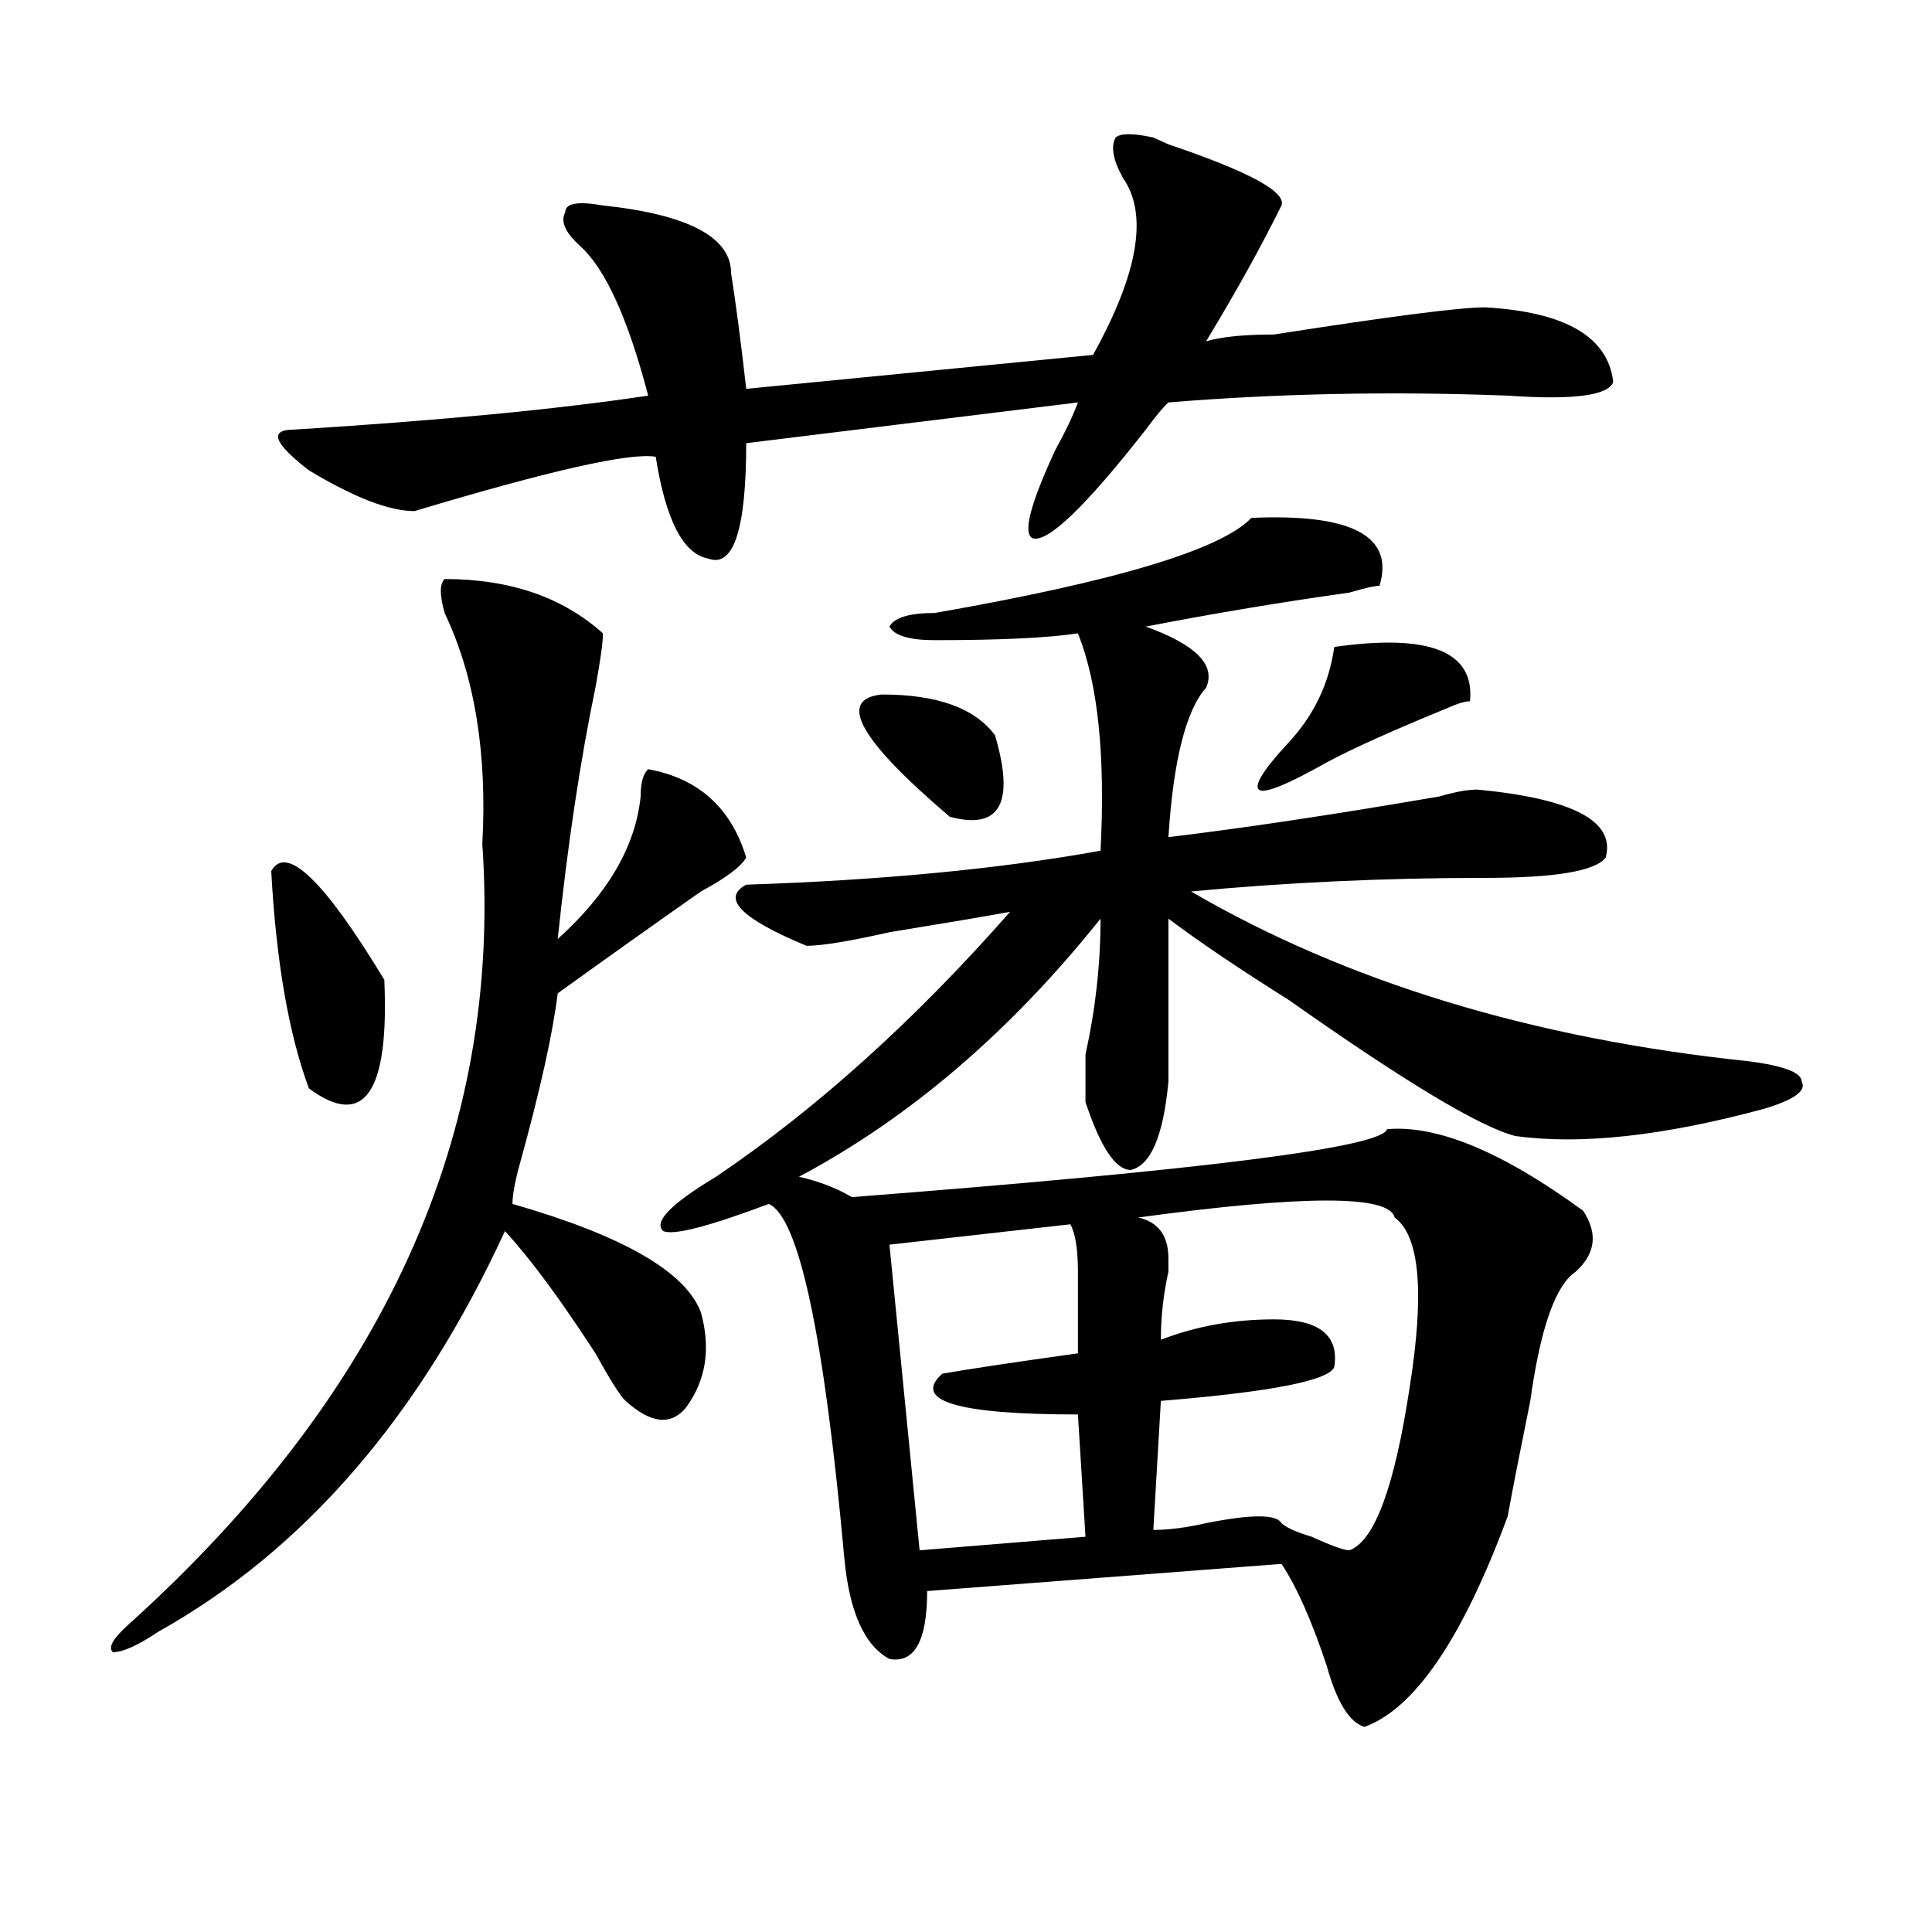 <?xml version="1.0" encoding="utf-8"?>
<!-- Generator: Adobe Illustrator 16.0.0, SVG Export Plug-In . SVG Version: 6.00 Build 0)  -->
<!DOCTYPE svg PUBLIC "-//W3C//DTD SVG 1.1//EN" "http://www.w3.org/Graphics/SVG/1.1/DTD/svg11.dtd">
<svg version="1.1" id="图层_1" xmlns="http://www.w3.org/2000/svg" xmlns:xlink="http://www.w3.org/1999/xlink" x="0px" y="0px"
	 width="1000px" height="1000px" viewBox="0 0 1000 1000" enable-background="new 0 0 1000 1000" xml:space="preserve">
<path d="M230.141,299.703c33.78,0,61.097,9.394,81.949,28.125c0,4.725-1.341,14.063-3.902,28.125
	c-7.805,37.519-14.329,80.859-19.512,130.078c25.976-23.4,40.304-48.01,42.926-73.828c0-7.031,1.28-11.7,3.902-14.063
	c25.976,4.725,42.926,19.94,50.73,45.703c-2.622,4.725-10.427,10.547-23.414,17.578c-23.414,16.425-48.169,34.003-74.145,52.734
	c-2.622,21.094-9.146,50.428-19.512,87.891c-2.622,9.394-3.902,16.425-3.902,21.094c57.194,16.425,89.754,35.156,97.559,56.25
	c5.183,18.787,2.562,35.156-7.805,49.219c-7.805,9.394-18.231,8.24-31.219-3.516c-2.622-2.307-7.805-10.547-15.609-24.609
	c-18.231-28.125-33.841-49.219-46.828-63.281c-44.267,96.131-104.083,165.234-179.508,207.422
	c-10.427,7.031-18.231,10.547-23.414,10.547c-2.622-2.362,0-7.031,7.805-14.063c132.68-119.531,193.776-254.278,183.41-404.297
	c2.562-46.856-3.902-86.682-19.512-119.531C227.519,307.943,227.519,302.065,230.141,299.703z M140.387,450.875
	c7.805-14.063,27.316,4.725,58.535,56.25c2.562,58.612-10.427,77.344-39.023,56.25C149.472,535.25,142.948,497.787,140.387,450.875z
	 M596.961,71.188l7.805,3.516c41.585,14.063,61.097,24.609,58.535,31.641c-10.427,21.094-23.414,44.55-39.023,70.313
	c7.805-2.307,19.512-3.516,35.121-3.516c59.815-9.338,96.218-14.063,109.266-14.063c41.585,2.362,63.718,15.271,66.34,38.672
	c-2.622,7.031-20.853,9.394-54.633,7.031c-59.876-2.307-118.411-1.153-175.605,3.516c-2.622,2.362-6.524,7.031-11.707,14.063
	c-31.219,39.881-50.73,58.612-58.535,56.25c-5.243-2.307-1.341-17.578,11.707-45.703c5.183-9.338,9.085-17.578,11.707-24.609
	l-171.703,21.094c0,44.55-6.524,64.49-19.512,59.766c-13.048-2.307-22.134-19.885-27.316-52.734
	c-13.048-2.307-54.633,7.031-124.875,28.125c-13.048,0-31.219-7.031-54.633-21.094c-18.231-14.063-20.853-21.094-7.805-21.094
	c75.425-4.669,136.582-10.547,183.41-17.578c-10.427-39.825-22.134-65.588-35.121-77.344c-7.805-7.031-10.427-12.854-7.805-17.578
	c0-4.669,6.464-5.822,19.512-3.516c44.206,4.725,66.34,16.425,66.34,35.156c2.562,16.425,5.183,36.365,7.805,59.766l179.508-17.578
	c23.414-42.188,28.597-72.619,15.609-91.406c-5.243-9.338-6.524-16.369-3.902-21.094C580.011,68.881,586.534,68.881,596.961,71.188z
	 M647.691,268.063c52.011-2.307,74.145,9.394,66.34,35.156c-2.622,0-7.805,1.209-15.609,3.516
	c-33.841,4.725-68.962,10.547-105.363,17.578c25.976,9.394,36.401,19.94,31.219,31.641c-10.427,11.756-16.95,37.519-19.512,77.344
	c39.023-4.669,85.852-11.7,140.484-21.094c7.805-2.307,14.269-3.516,19.512-3.516c49.39,4.725,71.522,16.425,66.34,35.156
	c-5.243,7.031-26.036,10.547-62.438,10.547c-52.071,0-102.802,2.362-152.191,7.031c80.608,46.912,176.886,76.19,288.773,87.891
	c18.171,2.362,27.316,5.878,27.316,10.547c2.562,4.725-3.902,9.394-19.512,14.063c-52.071,14.063-94.997,18.787-128.777,14.063
	c-18.231-4.669-57.255-28.125-117.07-70.313c-26.036-16.369-46.828-30.432-62.438-42.188c0,37.519,0,65.644,0,84.375
	c-2.622,28.125-9.146,43.396-19.512,45.703c-7.805,0-15.609-11.7-23.414-35.156c0-4.669,0-12.854,0-24.609
	c5.183-23.4,7.805-46.856,7.805-70.313c-46.828,58.612-98.899,103.162-156.094,133.594c10.366,2.362,19.512,5.878,27.316,10.547
	c182.069-14.063,274.444-25.763,277.066-35.156c25.976-2.307,59.815,11.756,101.461,42.188c7.805,11.756,6.464,22.303-3.902,31.641
	c-10.427,7.031-18.231,29.334-23.414,66.797c-5.243,25.818-9.146,45.703-11.707,59.766c-23.414,63.281-48.169,99.591-74.145,108.984
	c-7.805-2.362-14.329-12.909-19.512-31.641c-7.805-23.456-15.609-41.034-23.414-52.734l-183.41,14.063
	c0,25.763-6.524,37.463-19.512,35.156c-13.048-7.031-20.853-24.609-23.414-52.734c-10.427-114.807-23.414-175.781-39.023-182.813
	c-31.219,11.756-49.45,16.425-54.633,14.063c-5.243-4.669,3.902-14.063,27.316-28.125c52.011-35.156,102.741-80.859,152.191-137.109
	c-13.048,2.362-33.841,5.878-62.438,10.547c-20.853,4.725-35.121,7.031-42.926,7.031c-33.841-14.063-44.267-24.609-31.219-31.641
	c70.242-2.307,131.339-8.185,183.41-17.578c2.562-49.219-1.341-86.682-11.707-112.5c-15.609,2.362-40.364,3.516-74.145,3.516
	c-13.048,0-20.853-2.307-23.414-7.031c2.562-4.669,10.366-7.031,23.414-7.031C577.449,300.912,632.082,284.487,647.691,268.063z
	 M456.477,359.469c28.597,0,48.108,7.031,58.535,21.094c10.366,35.156,2.562,49.219-23.414,42.188
	C444.77,382.925,433.063,361.831,456.477,359.469z M554.035,633.688l-93.656,10.547l15.609,158.203l85.852-7.031l-3.902-63.281
	c-62.438,0-85.852-7.031-70.242-21.094c12.987-2.307,36.401-5.822,70.242-10.547c0,4.725,0-9.338,0-42.188
	C557.938,646.597,556.597,638.412,554.035,633.688z M721.836,630.172c-2.622-11.7-46.828-11.7-132.68,0
	c10.366,2.362,15.609,9.394,15.609,21.094c0,2.362,0,4.725,0,7.031c-2.622,11.756-3.902,23.456-3.902,35.156
	c18.171-7.031,37.683-10.547,58.535-10.547c23.414,0,33.78,8.24,31.219,24.609c-2.622,7.031-32.56,12.909-89.754,17.578
	l-3.902,66.797c7.805,0,16.89-1.153,27.316-3.516c23.414-4.669,36.401-4.669,39.023,0c2.562,2.362,7.805,4.725,15.609,7.031
	c10.366,4.725,16.89,7.031,19.512,7.031c12.987-4.669,23.414-32.794,31.219-84.375C737.445,668.844,734.823,639.565,721.836,630.172
	z M690.617,334.859c49.39-7.031,72.804,2.362,70.242,28.125c-2.622,0-6.524,1.209-11.707,3.516
	c-28.657,11.756-49.45,21.094-62.438,28.125c-20.853,11.756-32.56,16.425-35.121,14.063c-2.622-2.307,2.562-10.547,15.609-24.609
	C680.19,370.016,687.995,353.646,690.617,334.859z"/>
</svg>
